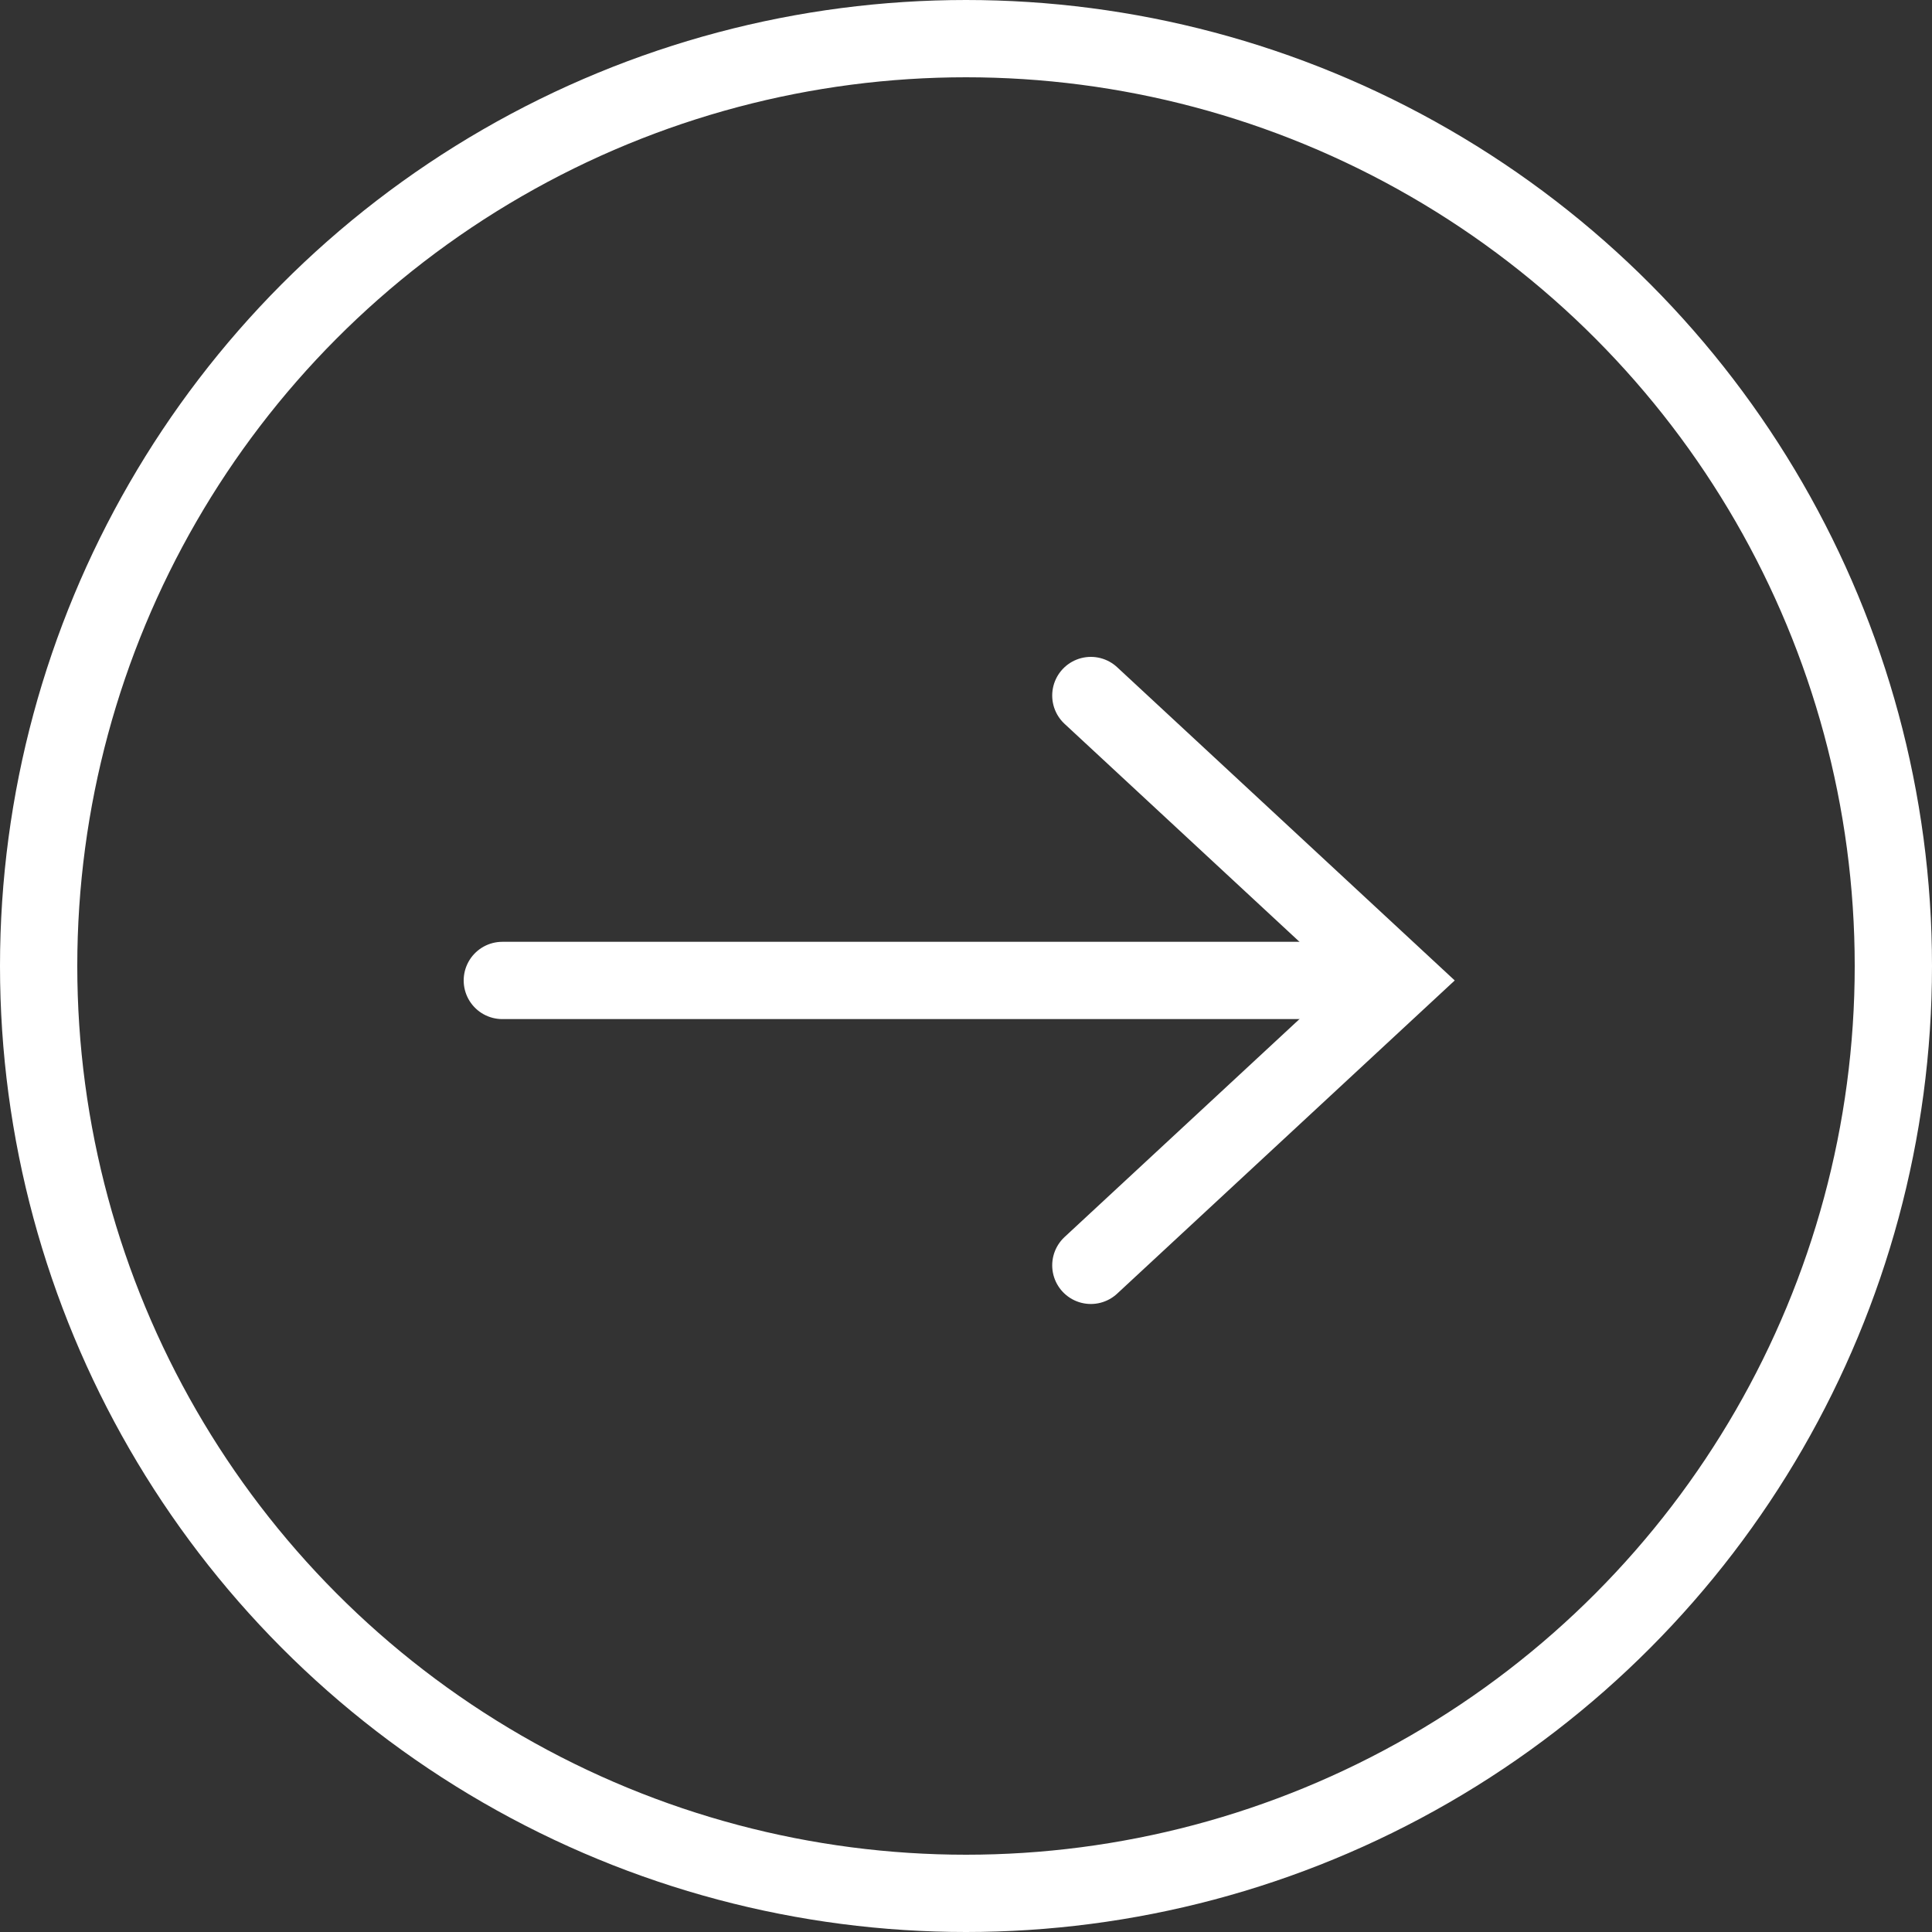 <svg id="Group_581" data-name="Group 581" xmlns="http://www.w3.org/2000/svg" width="50" height="50" viewBox="0 0 50 50">
  <rect x="0" y="0" width="50" height="50" fill="#333333" stroke="none"/>
  <g id="Group_6" data-name="Group 6">
    <g id="Ellipse_4" data-name="Ellipse 4" fill="none" stroke="#fff" stroke-width="2">
      <circle cx="25" cy="25" r="25" stroke="none"/>
      <circle cx="25" cy="25" r="24" fill="none"/>
    </g>
    <g id="Group_5" data-name="Group 5" transform="translate(13 18)">
      <path id="Path_1" data-name="Path 1" d="M684-746l7.947,7.374L684-731.253" transform="translate(-668.769 746)" fill="none" stroke="#fff" stroke-linecap="round" stroke-width="2"/>
      <line id="Line_7" data-name="Line 7" x1="22" transform="translate(0 7.374)" fill="none" stroke="#fff" stroke-linecap="round" stroke-width="2"/>
    </g>
  </g>
</svg>
